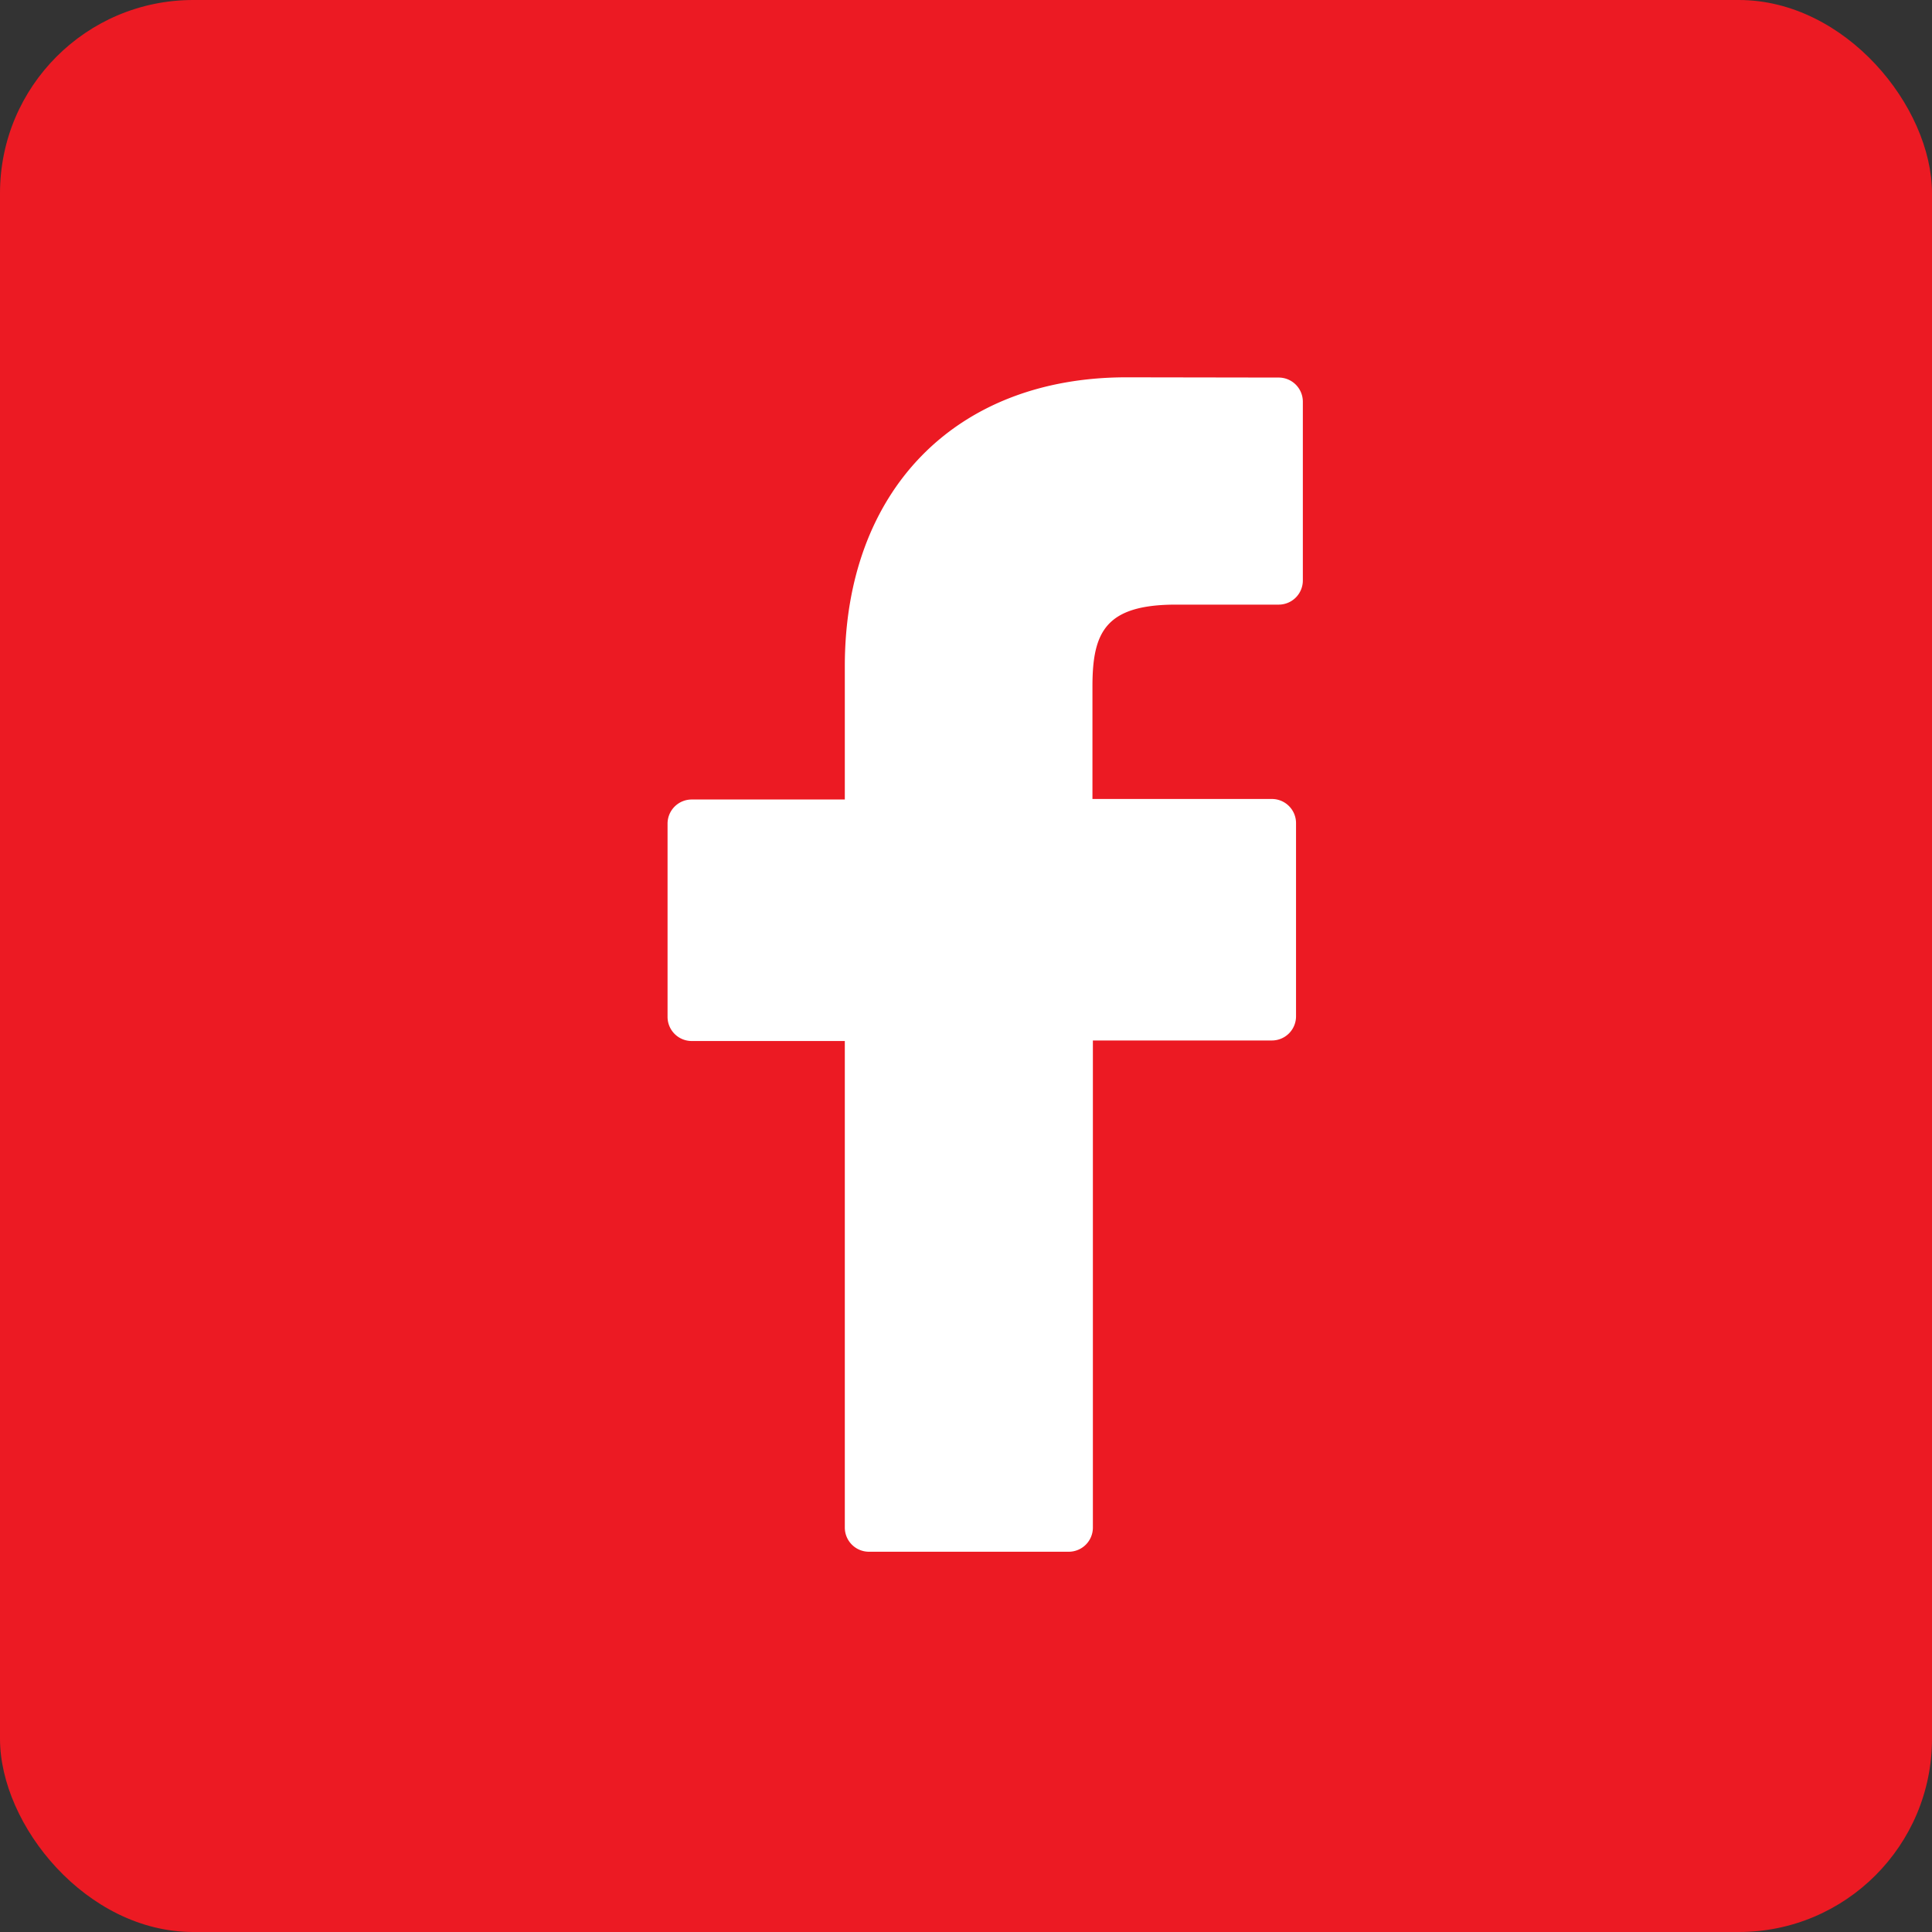 <svg xmlns="http://www.w3.org/2000/svg" width="40" height="40" viewBox="0 0 40 40">
  <rect x="0" y="0" width="40" height="40" fill="#333333" stroke="none"/>
  <g id="Group_59" data-name="Group 59" transform="translate(-2829 1333)">
    <rect id="Rectangle_112" data-name="Rectangle 112" width="40" height="40" rx="4" transform="translate(2829 -1333)" fill="#ec1a23"/>
    <g id="_001-facebook-logo" data-name="001-facebook-logo" transform="translate(2820.749 -1325.188)">
      <path id="Path_3140" data-name="Path 3140" d="M34.726.005,31.573,0c-3.542,0-5.831,2.348-5.831,5.983V8.741h-3.17a.5.5,0,0,0-.5.5v4a.5.5,0,0,0,.5.5h3.17V23.815a.5.5,0,0,0,.5.5h4.136a.5.5,0,0,0,.5-.5V13.73h3.706a.5.5,0,0,0,.5-.5l0-4a.5.5,0,0,0-.5-.5H30.869V6.4c0-1.124.268-1.694,1.732-1.694h2.124a.5.5,0,0,0,.5-.5V.5A.5.5,0,0,0,34.726.005Z" fill="#fff"/>
    </g>
  </g>
</svg>
